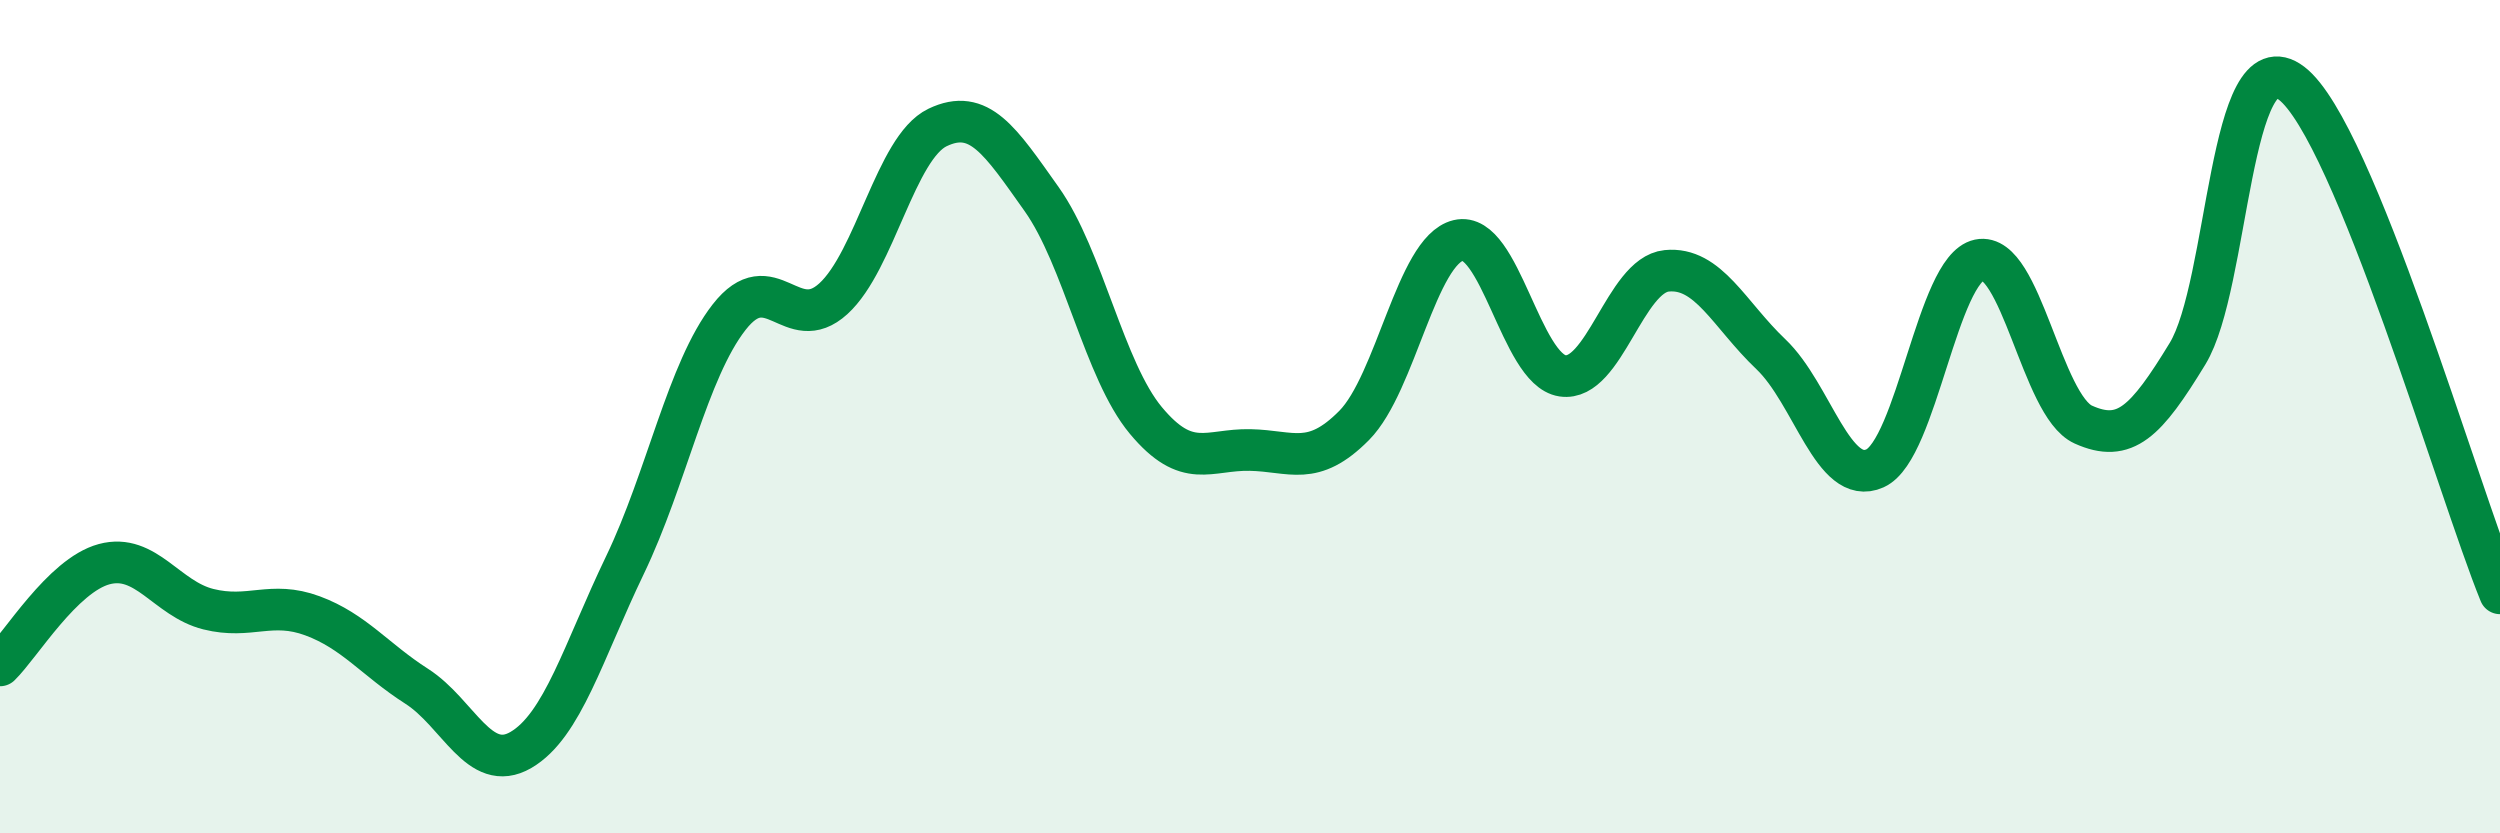 
    <svg width="60" height="20" viewBox="0 0 60 20" xmlns="http://www.w3.org/2000/svg">
      <path
        d="M 0,15.97 C 0.5,15.48 1.5,13.81 2.5,13.54 C 3.5,13.27 4,14.37 5,14.62 C 6,14.87 6.5,14.41 7.5,14.78 C 8.5,15.15 9,15.83 10,16.47 C 11,17.11 11.5,18.58 12.5,18 C 13.5,17.42 14,15.64 15,13.56 C 16,11.48 16.5,8.89 17.5,7.61 C 18.5,6.33 19,8.08 20,7.17 C 21,6.26 21.5,3.54 22.5,3.06 C 23.5,2.58 24,3.37 25,4.78 C 26,6.19 26.5,8.89 27.5,10.09 C 28.5,11.29 29,10.78 30,10.8 C 31,10.82 31.5,11.22 32.5,10.21 C 33.5,9.2 34,6.01 35,5.77 C 36,5.53 36.5,8.87 37.5,9.02 C 38.5,9.17 39,6.6 40,6.5 C 41,6.4 41.5,7.55 42.5,8.5 C 43.5,9.45 44,11.69 45,11.24 C 46,10.79 46.5,6.45 47.5,6.24 C 48.5,6.03 49,9.74 50,10.19 C 51,10.64 51.5,10.13 52.5,8.49 C 53.5,6.85 53.5,0.85 55,2 C 56.5,3.15 59,11.79 60,14.24L60 20L0 20Z"
        fill="#008740"
        opacity="0.1"
        stroke-linecap="round"
        stroke-linejoin="round"
      />
      <path
        d="M 0,15.97 C 0.5,15.48 1.5,13.81 2.5,13.54 C 3.5,13.27 4,14.37 5,14.62 C 6,14.87 6.5,14.41 7.5,14.78 C 8.5,15.15 9,15.83 10,16.47 C 11,17.11 11.5,18.58 12.5,18 C 13.5,17.42 14,15.64 15,13.56 C 16,11.48 16.5,8.89 17.5,7.61 C 18.5,6.33 19,8.08 20,7.17 C 21,6.26 21.5,3.54 22.5,3.06 C 23.5,2.58 24,3.37 25,4.78 C 26,6.19 26.5,8.89 27.5,10.09 C 28.5,11.29 29,10.78 30,10.8 C 31,10.82 31.5,11.22 32.5,10.21 C 33.5,9.2 34,6.01 35,5.77 C 36,5.53 36.5,8.87 37.5,9.02 C 38.5,9.17 39,6.6 40,6.5 C 41,6.4 41.5,7.55 42.5,8.5 C 43.5,9.45 44,11.69 45,11.24 C 46,10.79 46.5,6.45 47.5,6.24 C 48.5,6.03 49,9.74 50,10.19 C 51,10.64 51.5,10.13 52.5,8.49 C 53.5,6.85 53.5,0.85 55,2 C 56.5,3.15 59,11.79 60,14.24"
        stroke="#008740"
        stroke-width="1"
        fill="none"
        stroke-linecap="round"
        stroke-linejoin="round"
      />
    </svg>
  